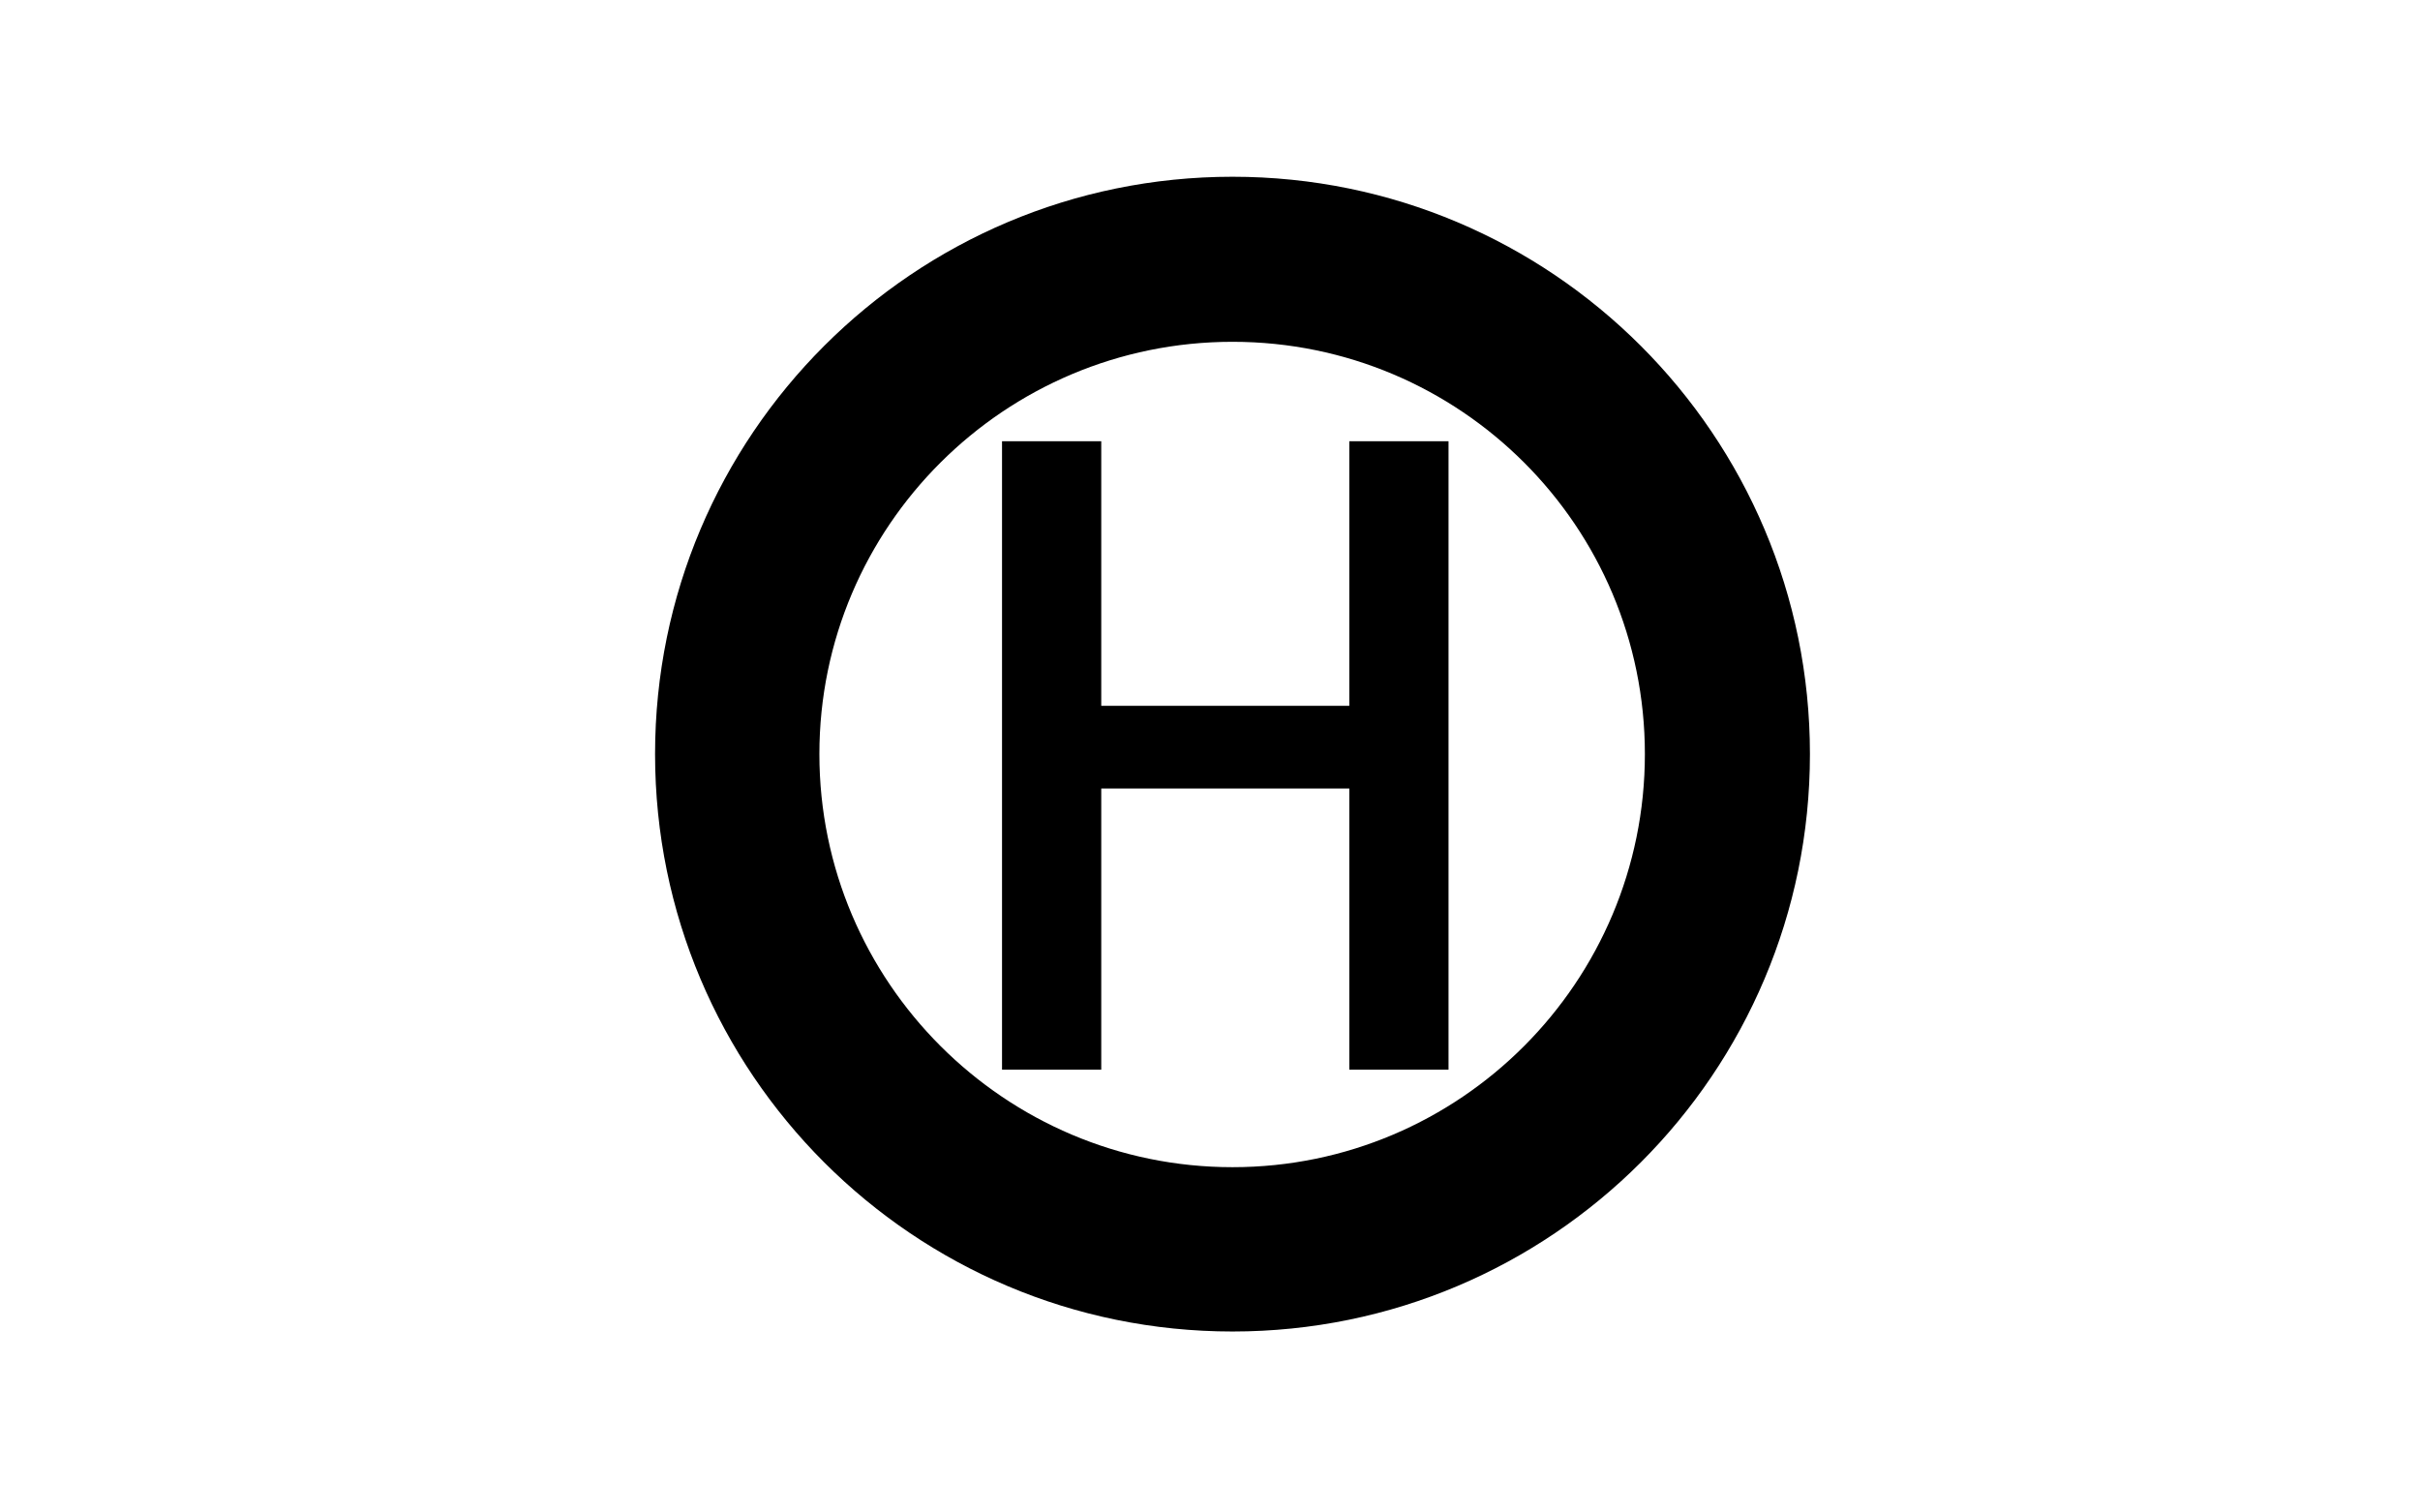 <?xml version="1.0" encoding="UTF-8" standalone="no"?>
<!-- Created with Inkscape (http://www.inkscape.org/) -->
<svg
   xmlns:dc="http://purl.org/dc/elements/1.1/"
   xmlns:cc="http://creativecommons.org/ns#"
   xmlns:rdf="http://www.w3.org/1999/02/22-rdf-syntax-ns#"
   xmlns:svg="http://www.w3.org/2000/svg"
   xmlns="http://www.w3.org/2000/svg"
   xmlns:sodipodi="http://sodipodi.sourceforge.net/DTD/sodipodi-0.dtd"
   xmlns:inkscape="http://www.inkscape.org/namespaces/inkscape"
   width="32"
   height="20"
   id="svg2"
   sodipodi:version="0.32"
   inkscape:version="0.46"
   version="1.0"
   sodipodi:docname="State Stop.svg"
   inkscape:output_extension="org.inkscape.output.svg.inkscape">
  <defs
     id="defs4">
    <inkscape:perspective
       sodipodi:type="inkscape:persp3d"
       inkscape:vp_x="0 : 526.18109 : 1"
       inkscape:vp_y="0 : 1000 : 0"
       inkscape:vp_z="744.09448 : 526.18109 : 1"
       inkscape:persp3d-origin="372.04724 : 350.78739 : 1"
       id="perspective10" />
    <inkscape:perspective
       id="perspective2455"
       inkscape:persp3d-origin="340 : 90 : 1"
       inkscape:vp_z="680 : 135 : 1"
       inkscape:vp_y="0 : 1000 : 0"
       inkscape:vp_x="0 : 135 : 1"
       sodipodi:type="inkscape:persp3d" />
    <inkscape:perspective
       id="perspective2478"
       inkscape:persp3d-origin="372.04724 : 350.78739 : 1"
       inkscape:vp_z="744.09448 : 526.18109 : 1"
       inkscape:vp_y="0 : 1000 : 0"
       inkscape:vp_x="0 : 526.18109 : 1"
       sodipodi:type="inkscape:persp3d" />
    <inkscape:perspective
       id="perspective3432"
       inkscape:persp3d-origin="372.04724 : 350.78739 : 1"
       inkscape:vp_z="744.09448 : 526.18109 : 1"
       inkscape:vp_y="0 : 1000 : 0"
       inkscape:vp_x="0 : 526.18109 : 1"
       sodipodi:type="inkscape:persp3d" />
    <inkscape:perspective
       id="perspective3463"
       inkscape:persp3d-origin="372.04724 : 350.78739 : 1"
       inkscape:vp_z="744.09448 : 526.18109 : 1"
       inkscape:vp_y="0 : 1000 : 0"
       inkscape:vp_x="0 : 526.18109 : 1"
       sodipodi:type="inkscape:persp3d" />
    <inkscape:perspective
       id="perspective3601"
       inkscape:persp3d-origin="372.04724 : 350.78739 : 1"
       inkscape:vp_z="744.09448 : 526.18109 : 1"
       inkscape:vp_y="0 : 1000 : 0"
       inkscape:vp_x="0 : 526.18109 : 1"
       sodipodi:type="inkscape:persp3d" />
    <inkscape:perspective
       id="perspective3657"
       inkscape:persp3d-origin="37 : 24.666667 : 1"
       inkscape:vp_z="74 : 37 : 1"
       inkscape:vp_y="0 : 1000 : 0"
       inkscape:vp_x="0 : 37 : 1"
       sodipodi:type="inkscape:persp3d" />
  </defs>
  <sodipodi:namedview
     id="base"
     pagecolor="#ffffff"
     bordercolor="#666666"
     borderopacity="1.0"
     gridtolerance="10000"
     guidetolerance="10"
     objecttolerance="10"
     inkscape:pageopacity="0.0"
     inkscape:pageshadow="2"
     inkscape:zoom="6.84"
     inkscape:cx="55.546509"
     inkscape:cy="12.008741"
     inkscape:document-units="px"
     inkscape:current-layer="layer1"
     showgrid="false"
     inkscape:window-width="1122"
     inkscape:window-height="689"
     inkscape:window-x="105"
     inkscape:window-y="15" />
  <g
     inkscape:label="Layer 1"
     inkscape:groupmode="layer"
     id="layer1">
    <rect
       style="fill:#ffffff;fill-opacity:1;stroke:none"
       id="rect2469"
       width="32"
       height="20"
       x="0"
       y="0" />
    <g
       id="g3675"
       transform="matrix(1.384,0,0,1.384,-36.318,-41.173)">
      <path
         id="circle3646"
         d="M 38.017,31.438 C 34.97,31.438 32.5,33.908 32.5,36.954 C 32.5,40.001 34.97,42.471 38.017,42.471 C 41.064,42.471 43.534,40.001 43.534,36.954 C 43.534,33.908 41.064,31.438 38.017,31.438 z M 38.017,33.015 C 40.193,33.015 41.957,34.778 41.957,36.954 C 41.957,39.131 40.193,40.901 38.017,40.901 C 35.841,40.901 34.07,39.131 34.07,36.954 C 34.07,34.778 35.841,33.015 38.017,33.015 z"
         style="fill:#000000;fill-opacity:1" />
      <polygon
         transform="matrix(0.158,0,0,0.158,32.181,31.121)"
         id="polygon3650"
         points="44,18 44,34 29,34 29,18 23,18 23,56 29,56 29,39 44,39 44,56 50,56 50,18 44,18 "
         style="fill:#000000;fill-opacity:1" />
    </g>
  </g>
</svg>
